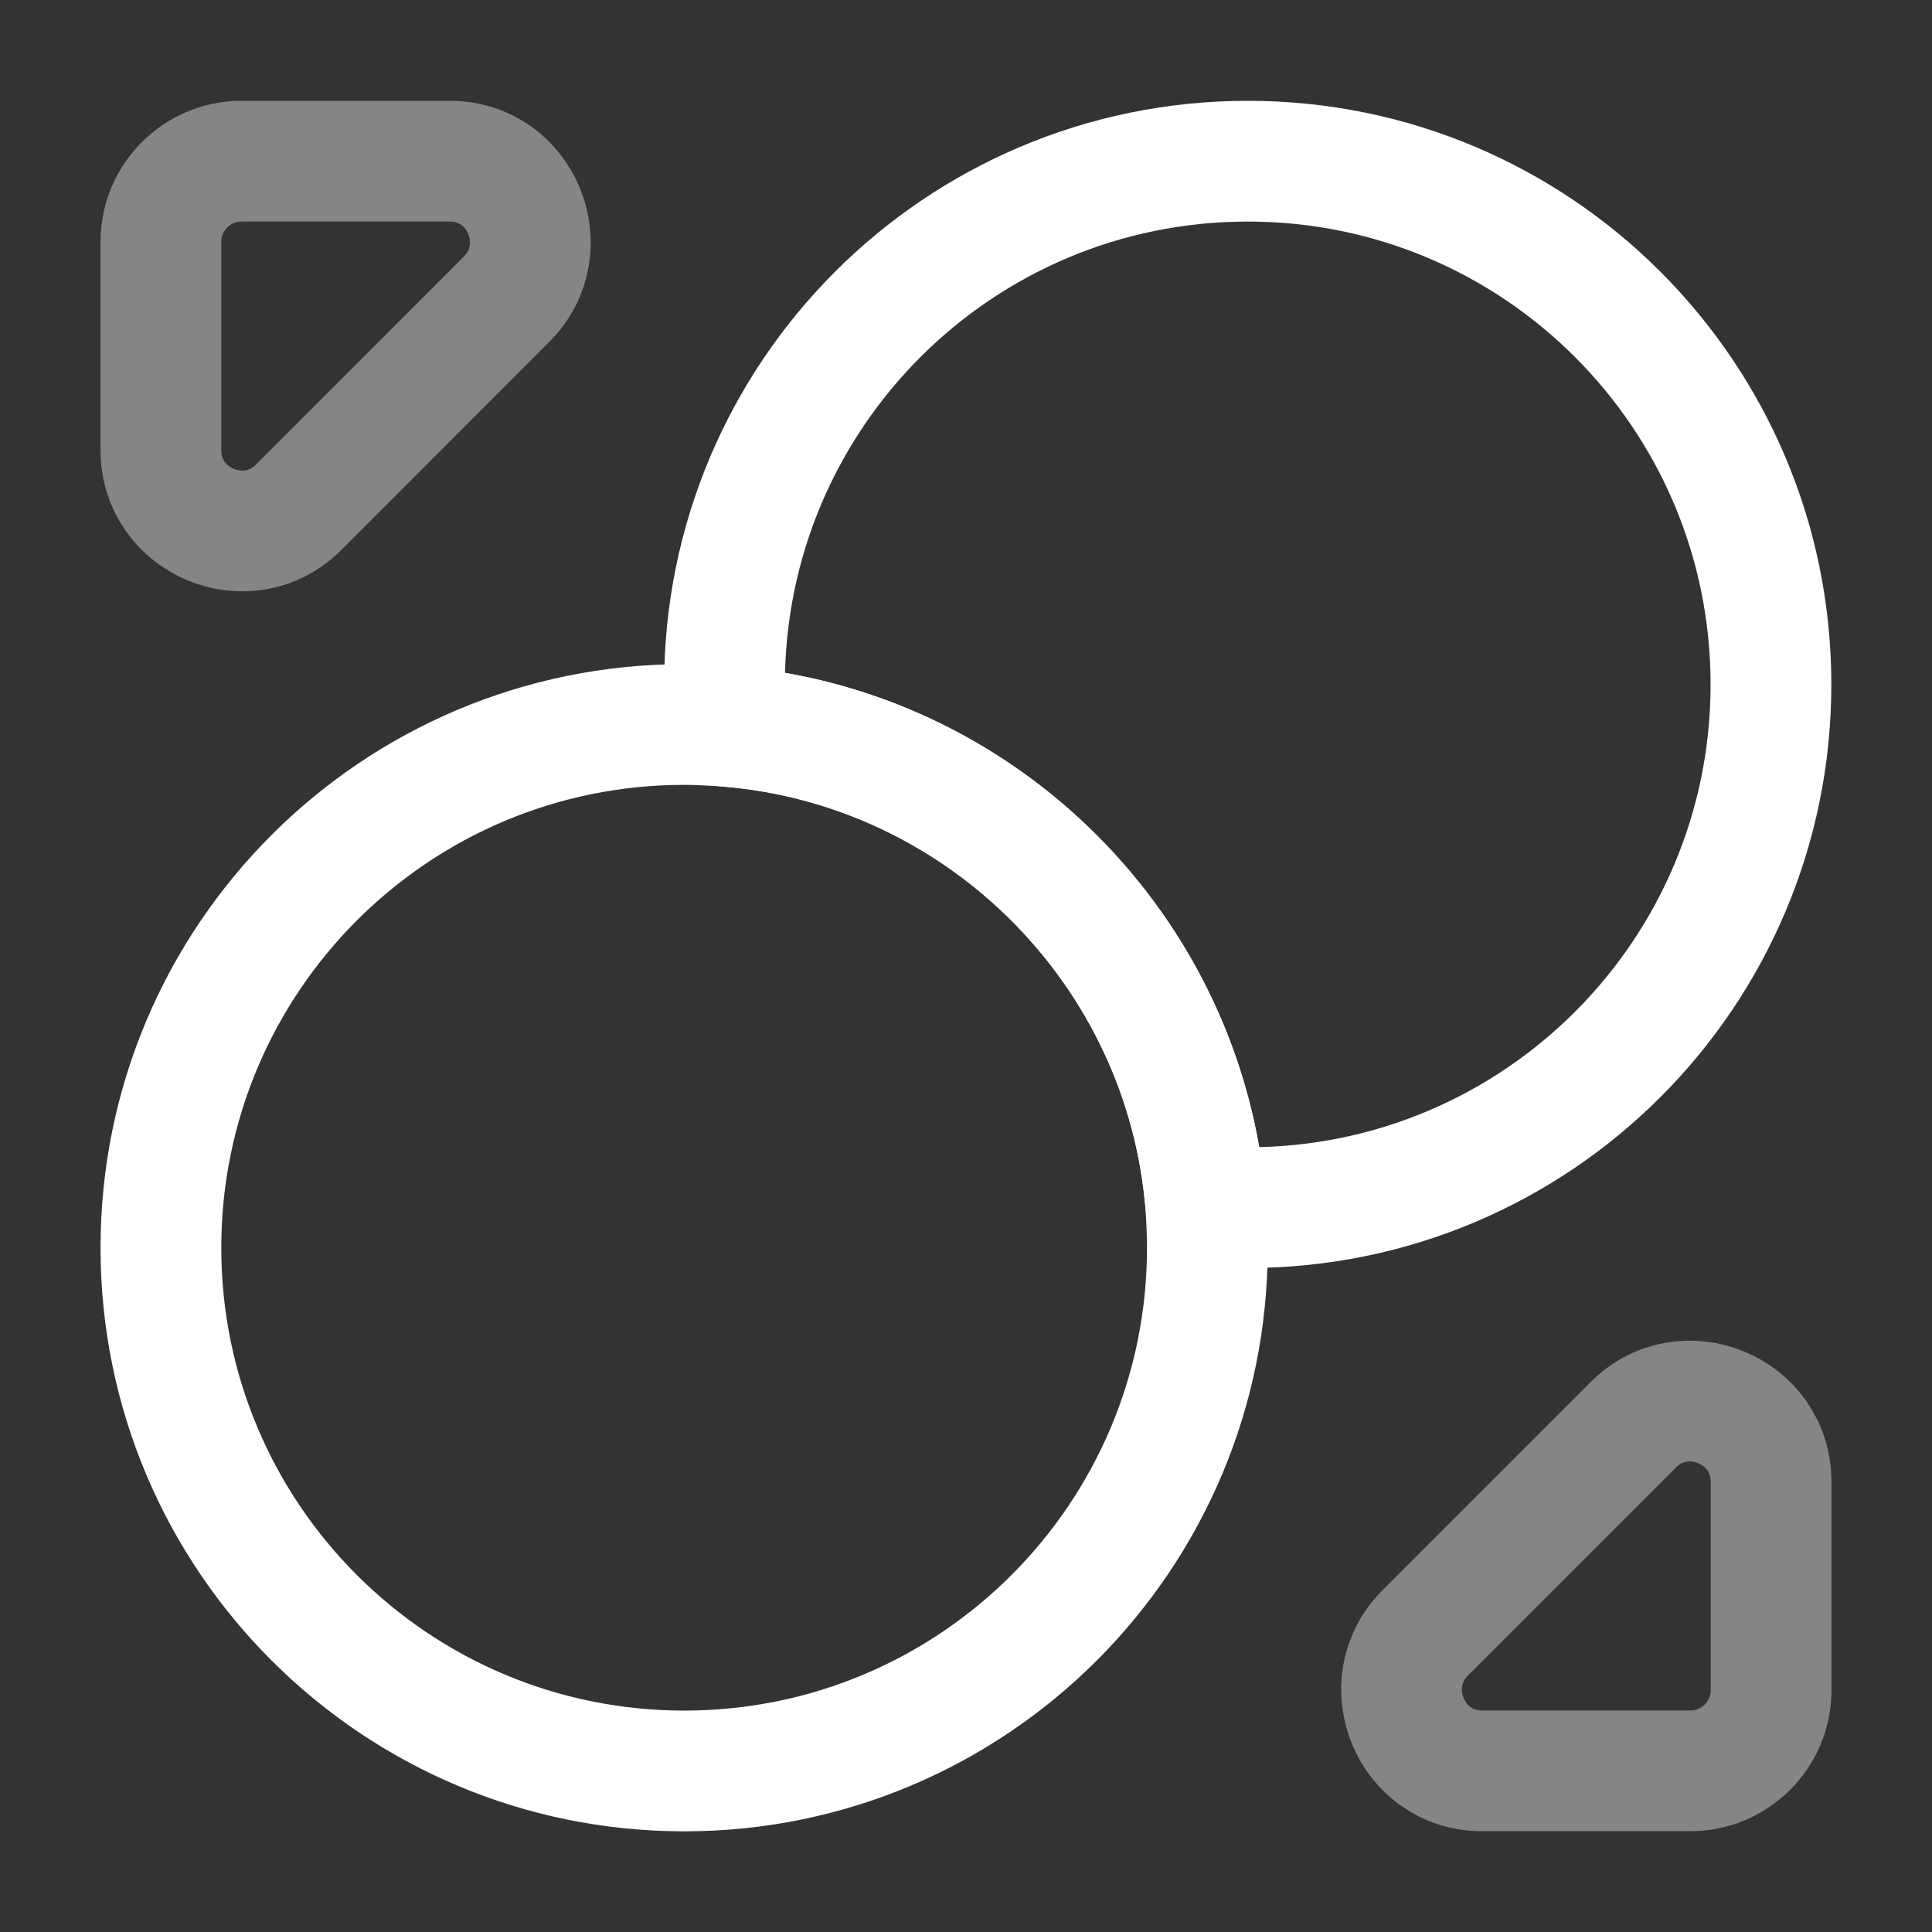 <svg width="14" height="14" viewBox="0 0 14 14" fill="none" xmlns="http://www.w3.org/2000/svg">
<rect x="0" y="0" width="14" height="14" fill="#333333" stroke="none"/>
<path d="M12.833 4.96C12.833 7.054 11.136 8.751 9.042 8.751C8.943 8.751 8.838 8.745 8.738 8.74C8.593 6.89 7.111 5.409 5.262 5.263C5.256 5.164 5.25 5.059 5.25 4.96C5.25 2.865 6.947 1.168 9.042 1.168C11.136 1.168 12.833 2.865 12.833 4.96Z" stroke="white" stroke-width="0.875" stroke-linecap="round" stroke-linejoin="round"/>
<path d="M8.749 9.042C8.749 11.136 7.052 12.833 4.958 12.833C2.864 12.833 1.166 11.136 1.166 9.042C1.166 6.947 2.864 5.25 4.958 5.25C5.057 5.25 5.162 5.256 5.261 5.262C7.11 5.407 8.592 6.889 8.738 8.738C8.744 8.838 8.749 8.943 8.749 9.042Z" stroke="white" stroke-width="0.875" stroke-linecap="round" stroke-linejoin="round"/>
<path opacity="0.4" d="M3.26 1.168H1.749C1.429 1.168 1.166 1.43 1.166 1.751V3.262C1.166 3.781 1.796 4.044 2.164 3.676L3.674 2.165C4.036 1.798 3.779 1.168 3.26 1.168Z" stroke="white" stroke-width="0.875" stroke-linecap="round" stroke-linejoin="round"/>
<path opacity="0.4" d="M10.739 12.832H12.25C12.571 12.832 12.834 12.57 12.834 12.249V10.738C12.834 10.219 12.204 9.956 11.836 10.324L10.325 11.835C9.963 12.202 10.22 12.832 10.739 12.832Z" stroke="white" stroke-width="0.875" stroke-linecap="round" stroke-linejoin="round"/>
</svg>
